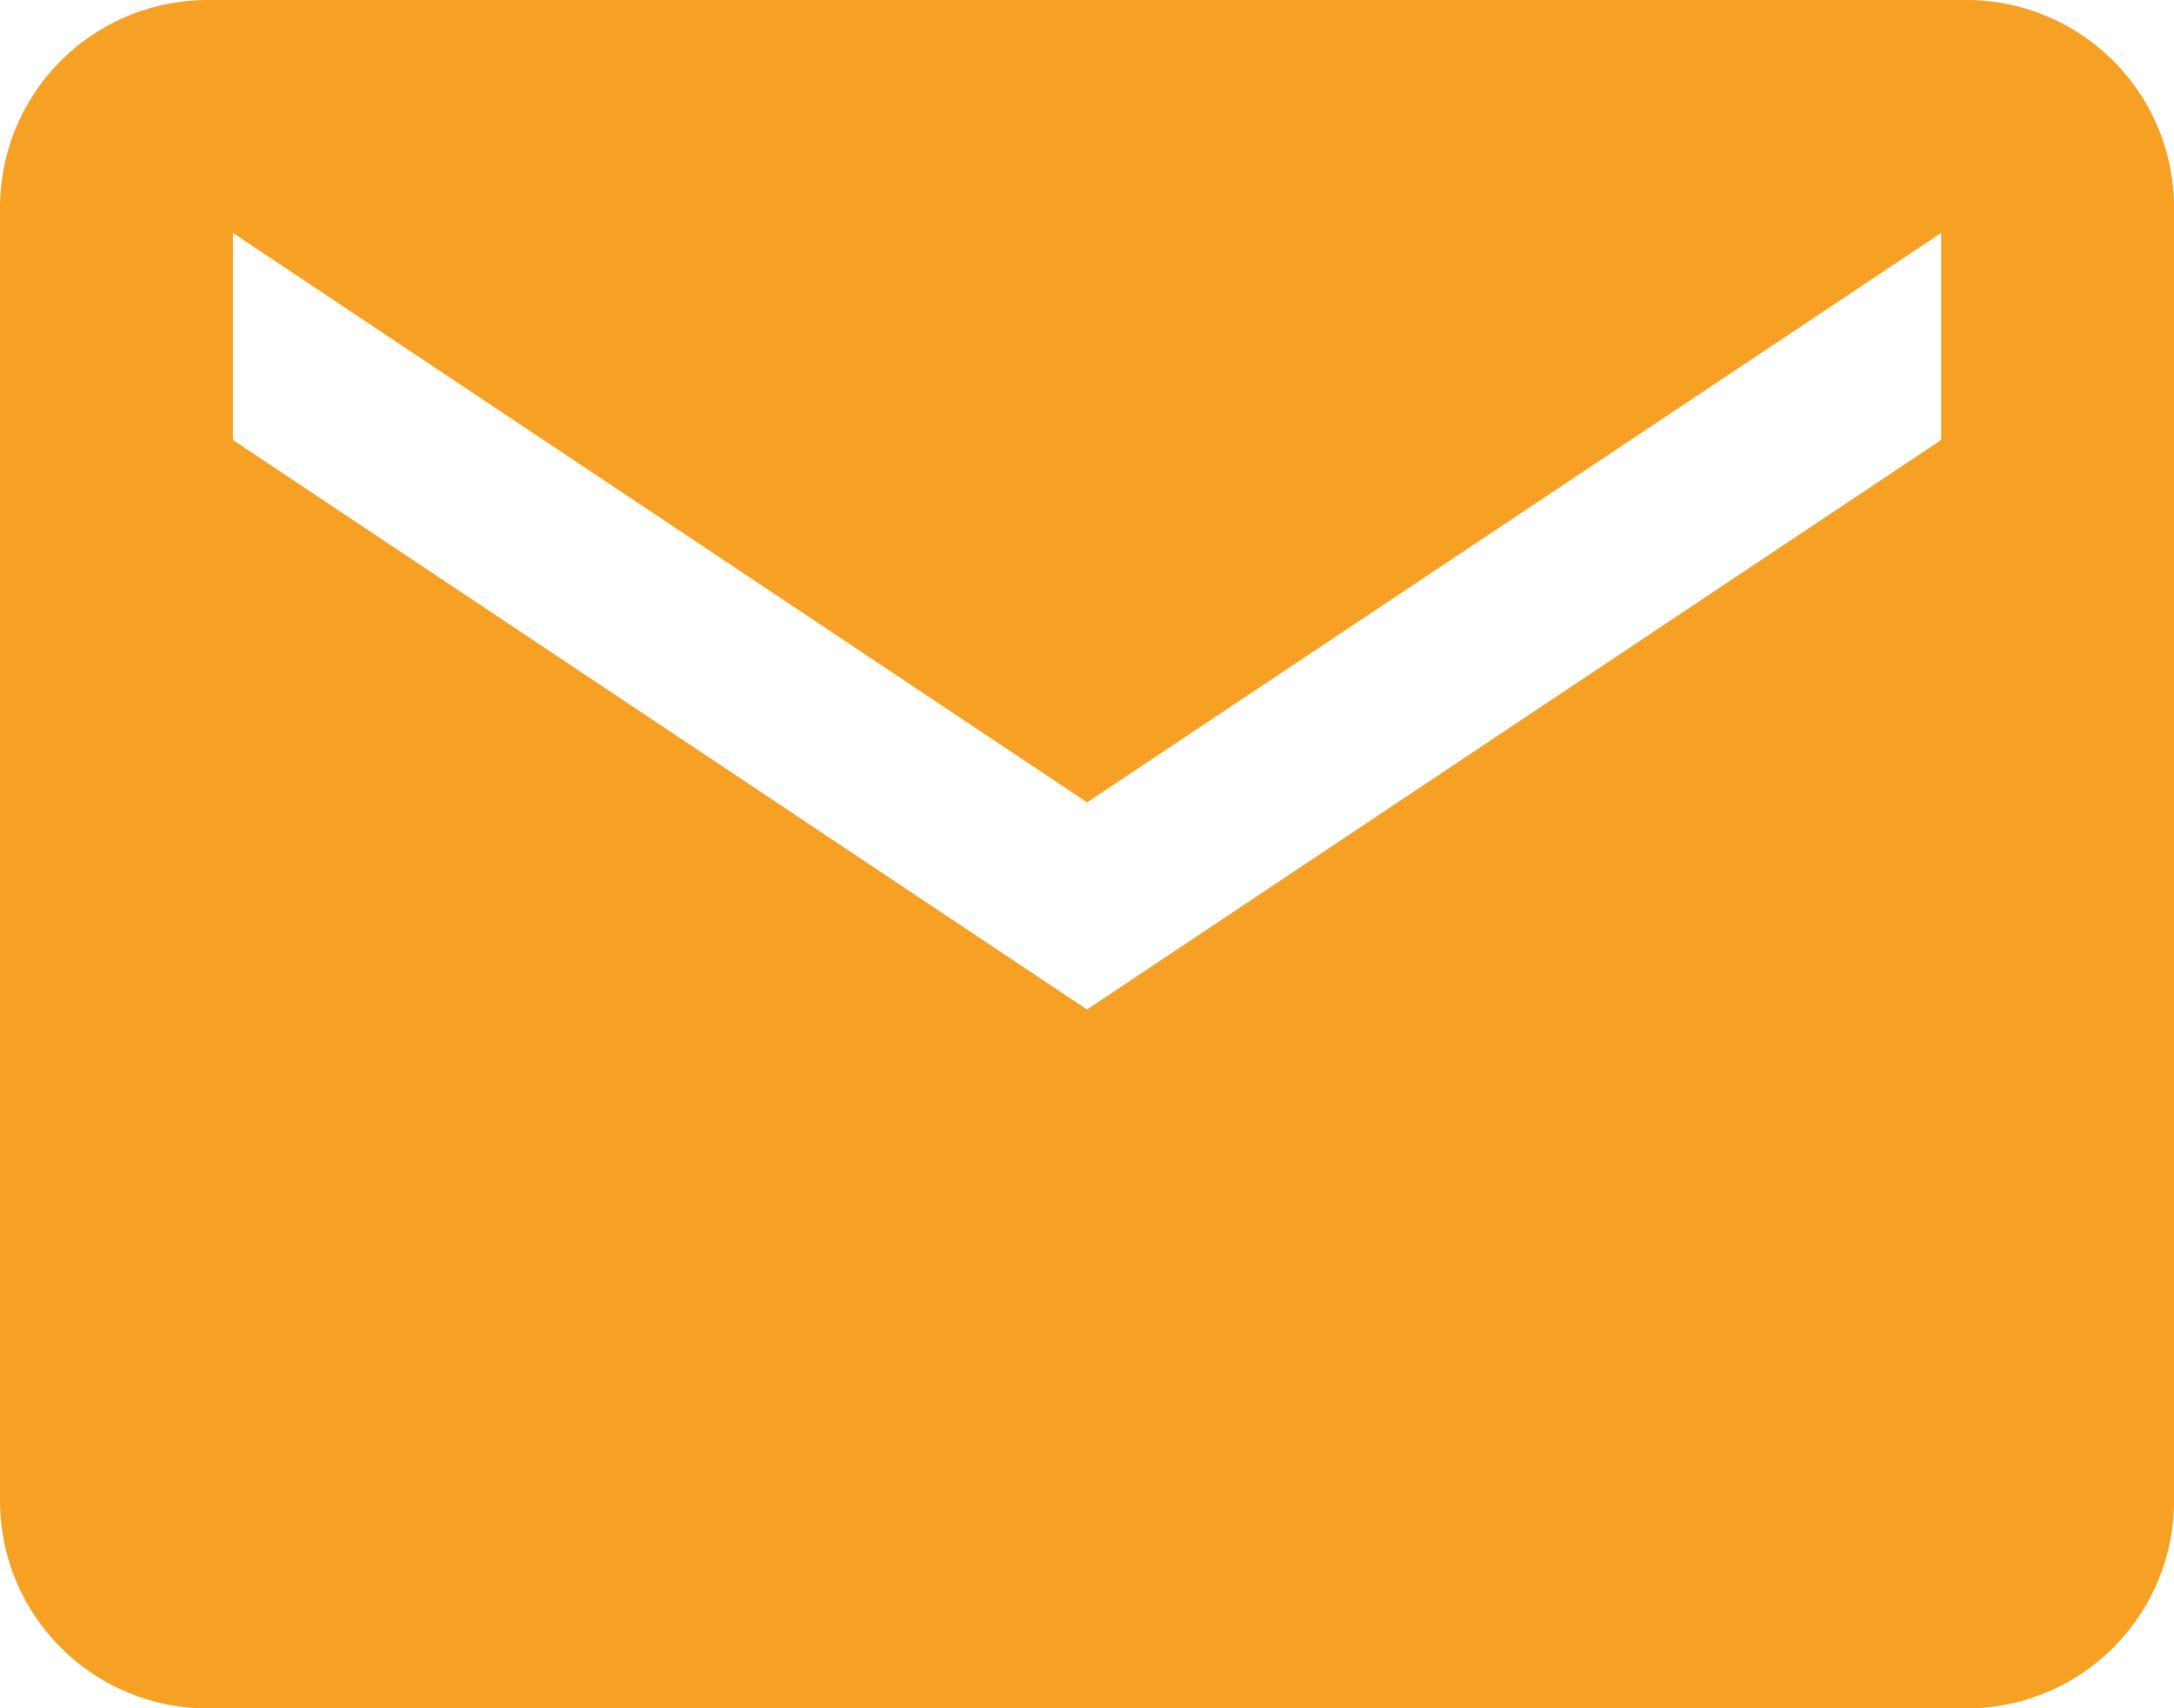 <?xml version="1.0" encoding="UTF-8"?>
<svg xmlns="http://www.w3.org/2000/svg" width="28.072" height="22.057" viewBox="0 0 28.072 22.057">
  <path id="Icon_ionic-md-mail" data-name="Icon ionic-md-mail" d="M27.649,5.625H4.924A2.681,2.681,0,0,0,2.25,8.3v16.71a2.681,2.681,0,0,0,2.674,2.674H27.649a2.681,2.681,0,0,0,2.674-2.674V8.3A2.681,2.681,0,0,0,27.649,5.625Zm-.334,5.681L16.286,18.659,5.258,11.306V8.633l11.029,7.352L27.315,8.633Z" transform="translate(-2.25 -5.625)" fill="#f6a124"></path>
</svg>
